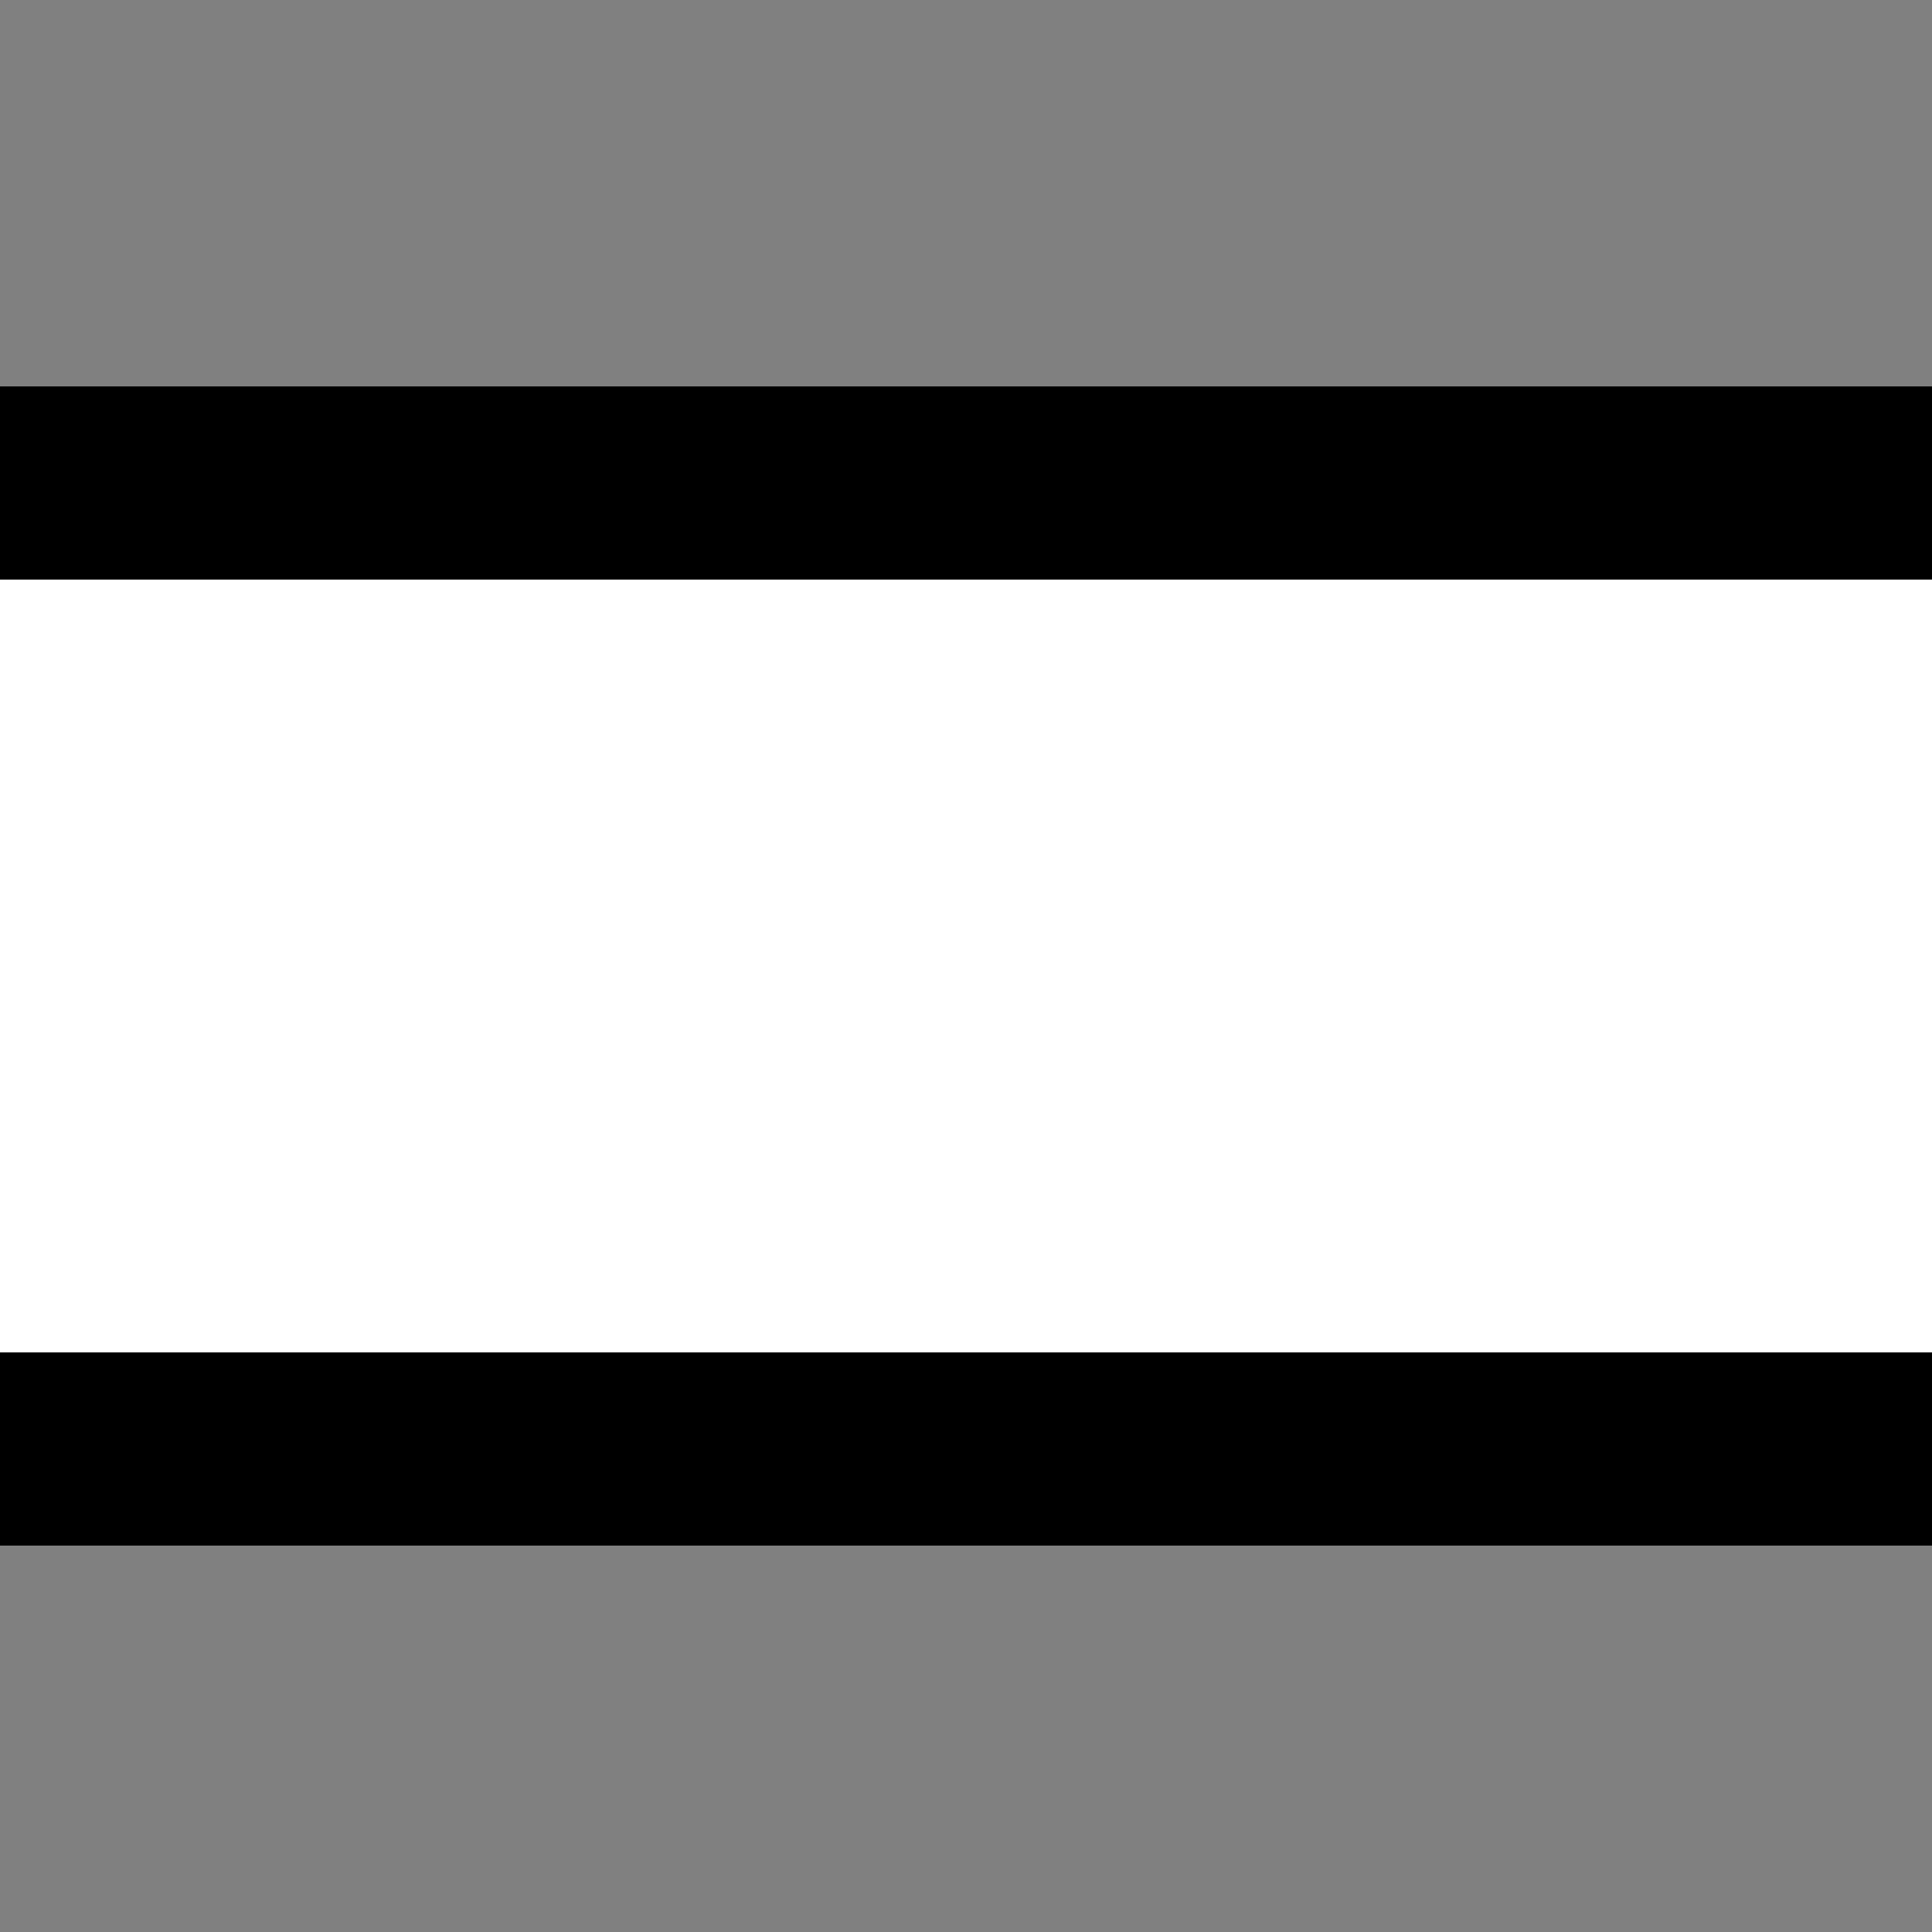 <?xml version="1.0" encoding="UTF-8"?>
<svg xmlns="http://www.w3.org/2000/svg" width="500" height="500">
 <rect width="100%" height="100%" fill="#808080" stroke="none"/>
 <title>lINT-M</title>
 <path stroke="#000" fill="#FFF" d="M 0,125 H 600 V 375 H 0" stroke-width="50"/>
</svg>